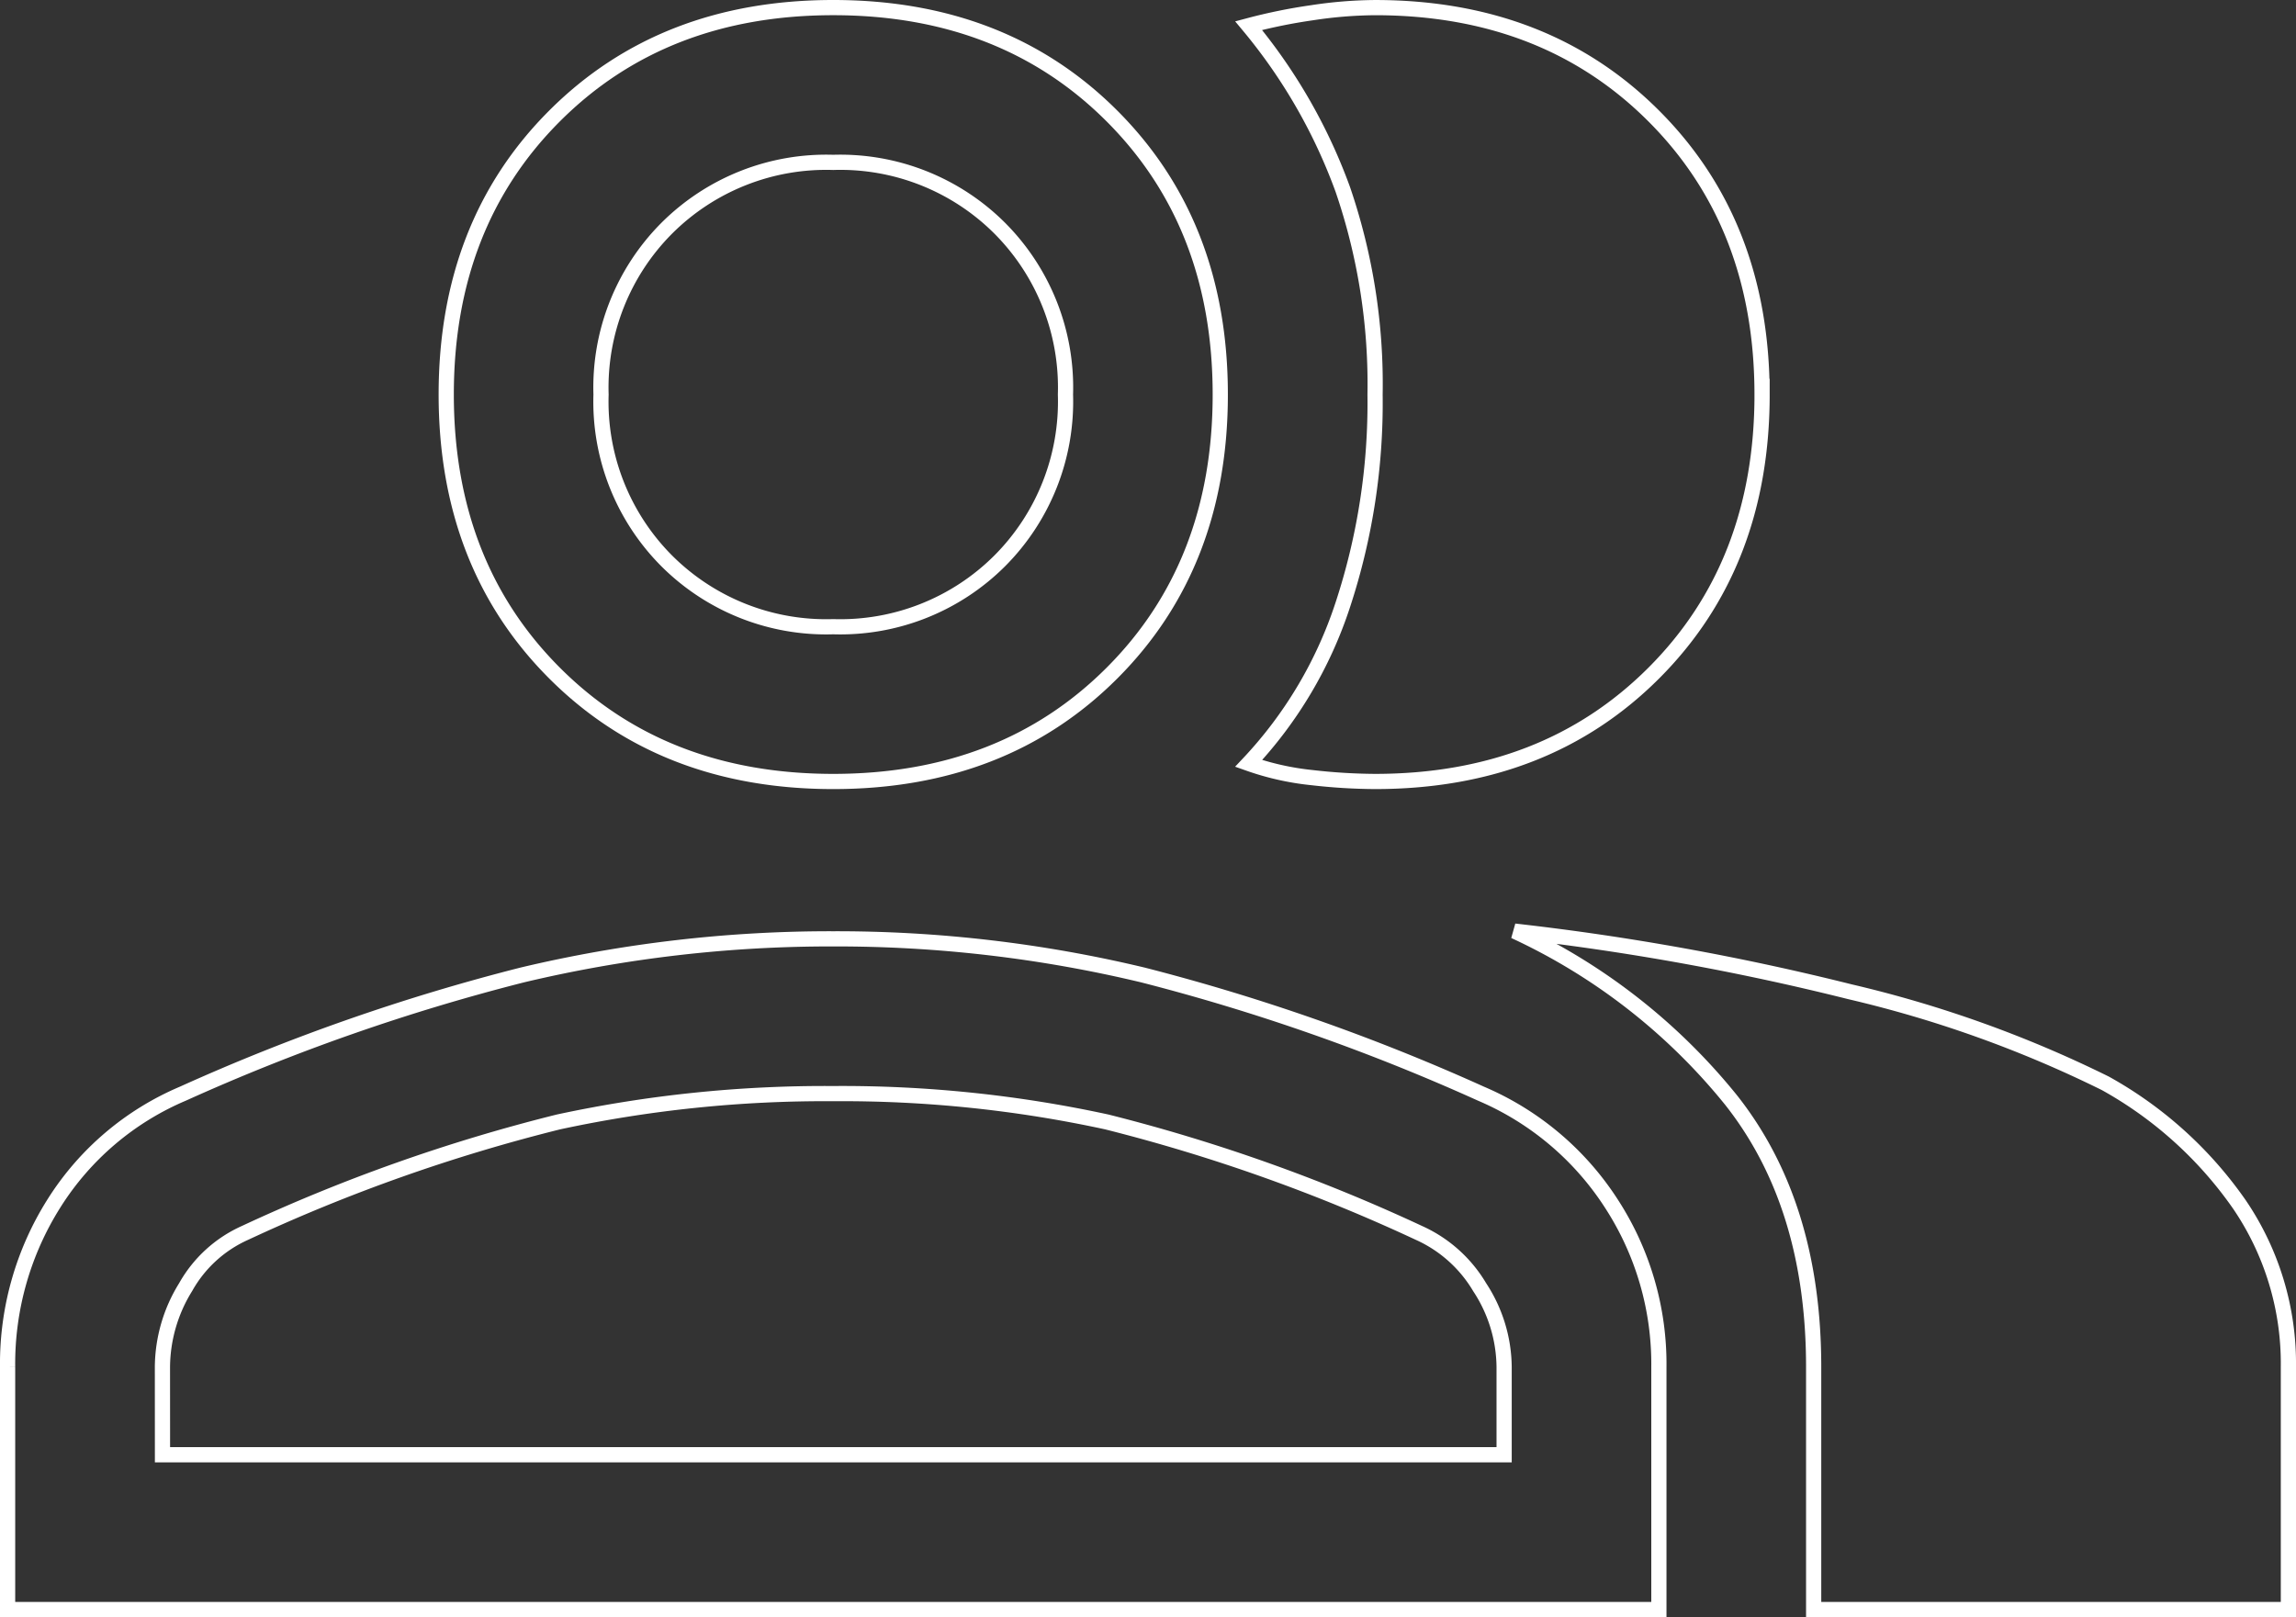 <svg xmlns="http://www.w3.org/2000/svg" width="151" height="106.373" viewBox="0 0 151 106.373">
  <rect x="0" y="0" width="151" height="106.373" fill="#333333" stroke="none"/>
  <path id="group_FILL0_wght400_GRAD0_opsz48" d="M38-675.627v-15.95a19.763,19.763,0,0,1,3.054-10.775,18.588,18.588,0,0,1,8.484-7.212,134.532,134.532,0,0,1,22.313-7.805A87.545,87.545,0,0,1,92.3-719.744a86.476,86.476,0,0,1,20.362,2.376,135.679,135.679,0,0,1,22.229,7.805,19.1,19.1,0,0,1,8.569,7.212,19.369,19.369,0,0,1,3.139,10.775v15.95Zm118.778,0v-15.95q0-10.69-5.43-17.562A39.744,39.744,0,0,0,137.1-720.253a168.281,168.281,0,0,1,22.059,3.988,77.752,77.752,0,0,1,16.8,6.024,26.263,26.263,0,0,1,8.824,7.975A18.6,18.6,0,0,1,188-691.577v15.95ZM92.3-730.095q-11.2,0-18.326-7.127t-7.127-18.326q0-11.2,7.127-18.326T92.3-781q11.2,0,18.326,7.127t7.127,18.326q0,11.2-7.127,18.326T92.3-730.095Zm61.086-25.453q0,11.2-7.127,18.326t-18.326,7.127a37.946,37.946,0,0,1-4.157-.255,17.946,17.946,0,0,1-4.157-.933,27.848,27.848,0,0,0,6.193-10.435,42.5,42.5,0,0,0,2.121-13.829,39.5,39.5,0,0,0-2.121-13.49,36.074,36.074,0,0,0-6.193-10.775,35.827,35.827,0,0,1,4.157-.848,28.6,28.6,0,0,1,4.157-.339q11.2,0,18.326,7.127T153.385-755.547Zm-105.2,69.74h88.235v-5.769a9.7,9.7,0,0,0-1.612-5.26,8.87,8.87,0,0,0-3.988-3.563,114.571,114.571,0,0,0-20.532-7.3A82.049,82.049,0,0,0,92.3-709.563,83.211,83.211,0,0,0,74.227-707.7a113.562,113.562,0,0,0-20.617,7.3,8.416,8.416,0,0,0-3.9,3.563,10.092,10.092,0,0,0-1.527,5.26ZM92.3-740.276a14.833,14.833,0,0,0,10.945-4.327,14.833,14.833,0,0,0,4.327-10.945,14.833,14.833,0,0,0-4.327-10.945A14.833,14.833,0,0,0,92.3-770.819a14.833,14.833,0,0,0-10.945,4.327,14.833,14.833,0,0,0-4.327,10.945A14.833,14.833,0,0,0,81.354-744.6,14.833,14.833,0,0,0,92.3-740.276ZM92.3-685.808ZM92.3-755.547Z" transform="translate(-37.5 781.5)" fill="none" stroke="#fff" stroke-width="1"/>
</svg>
